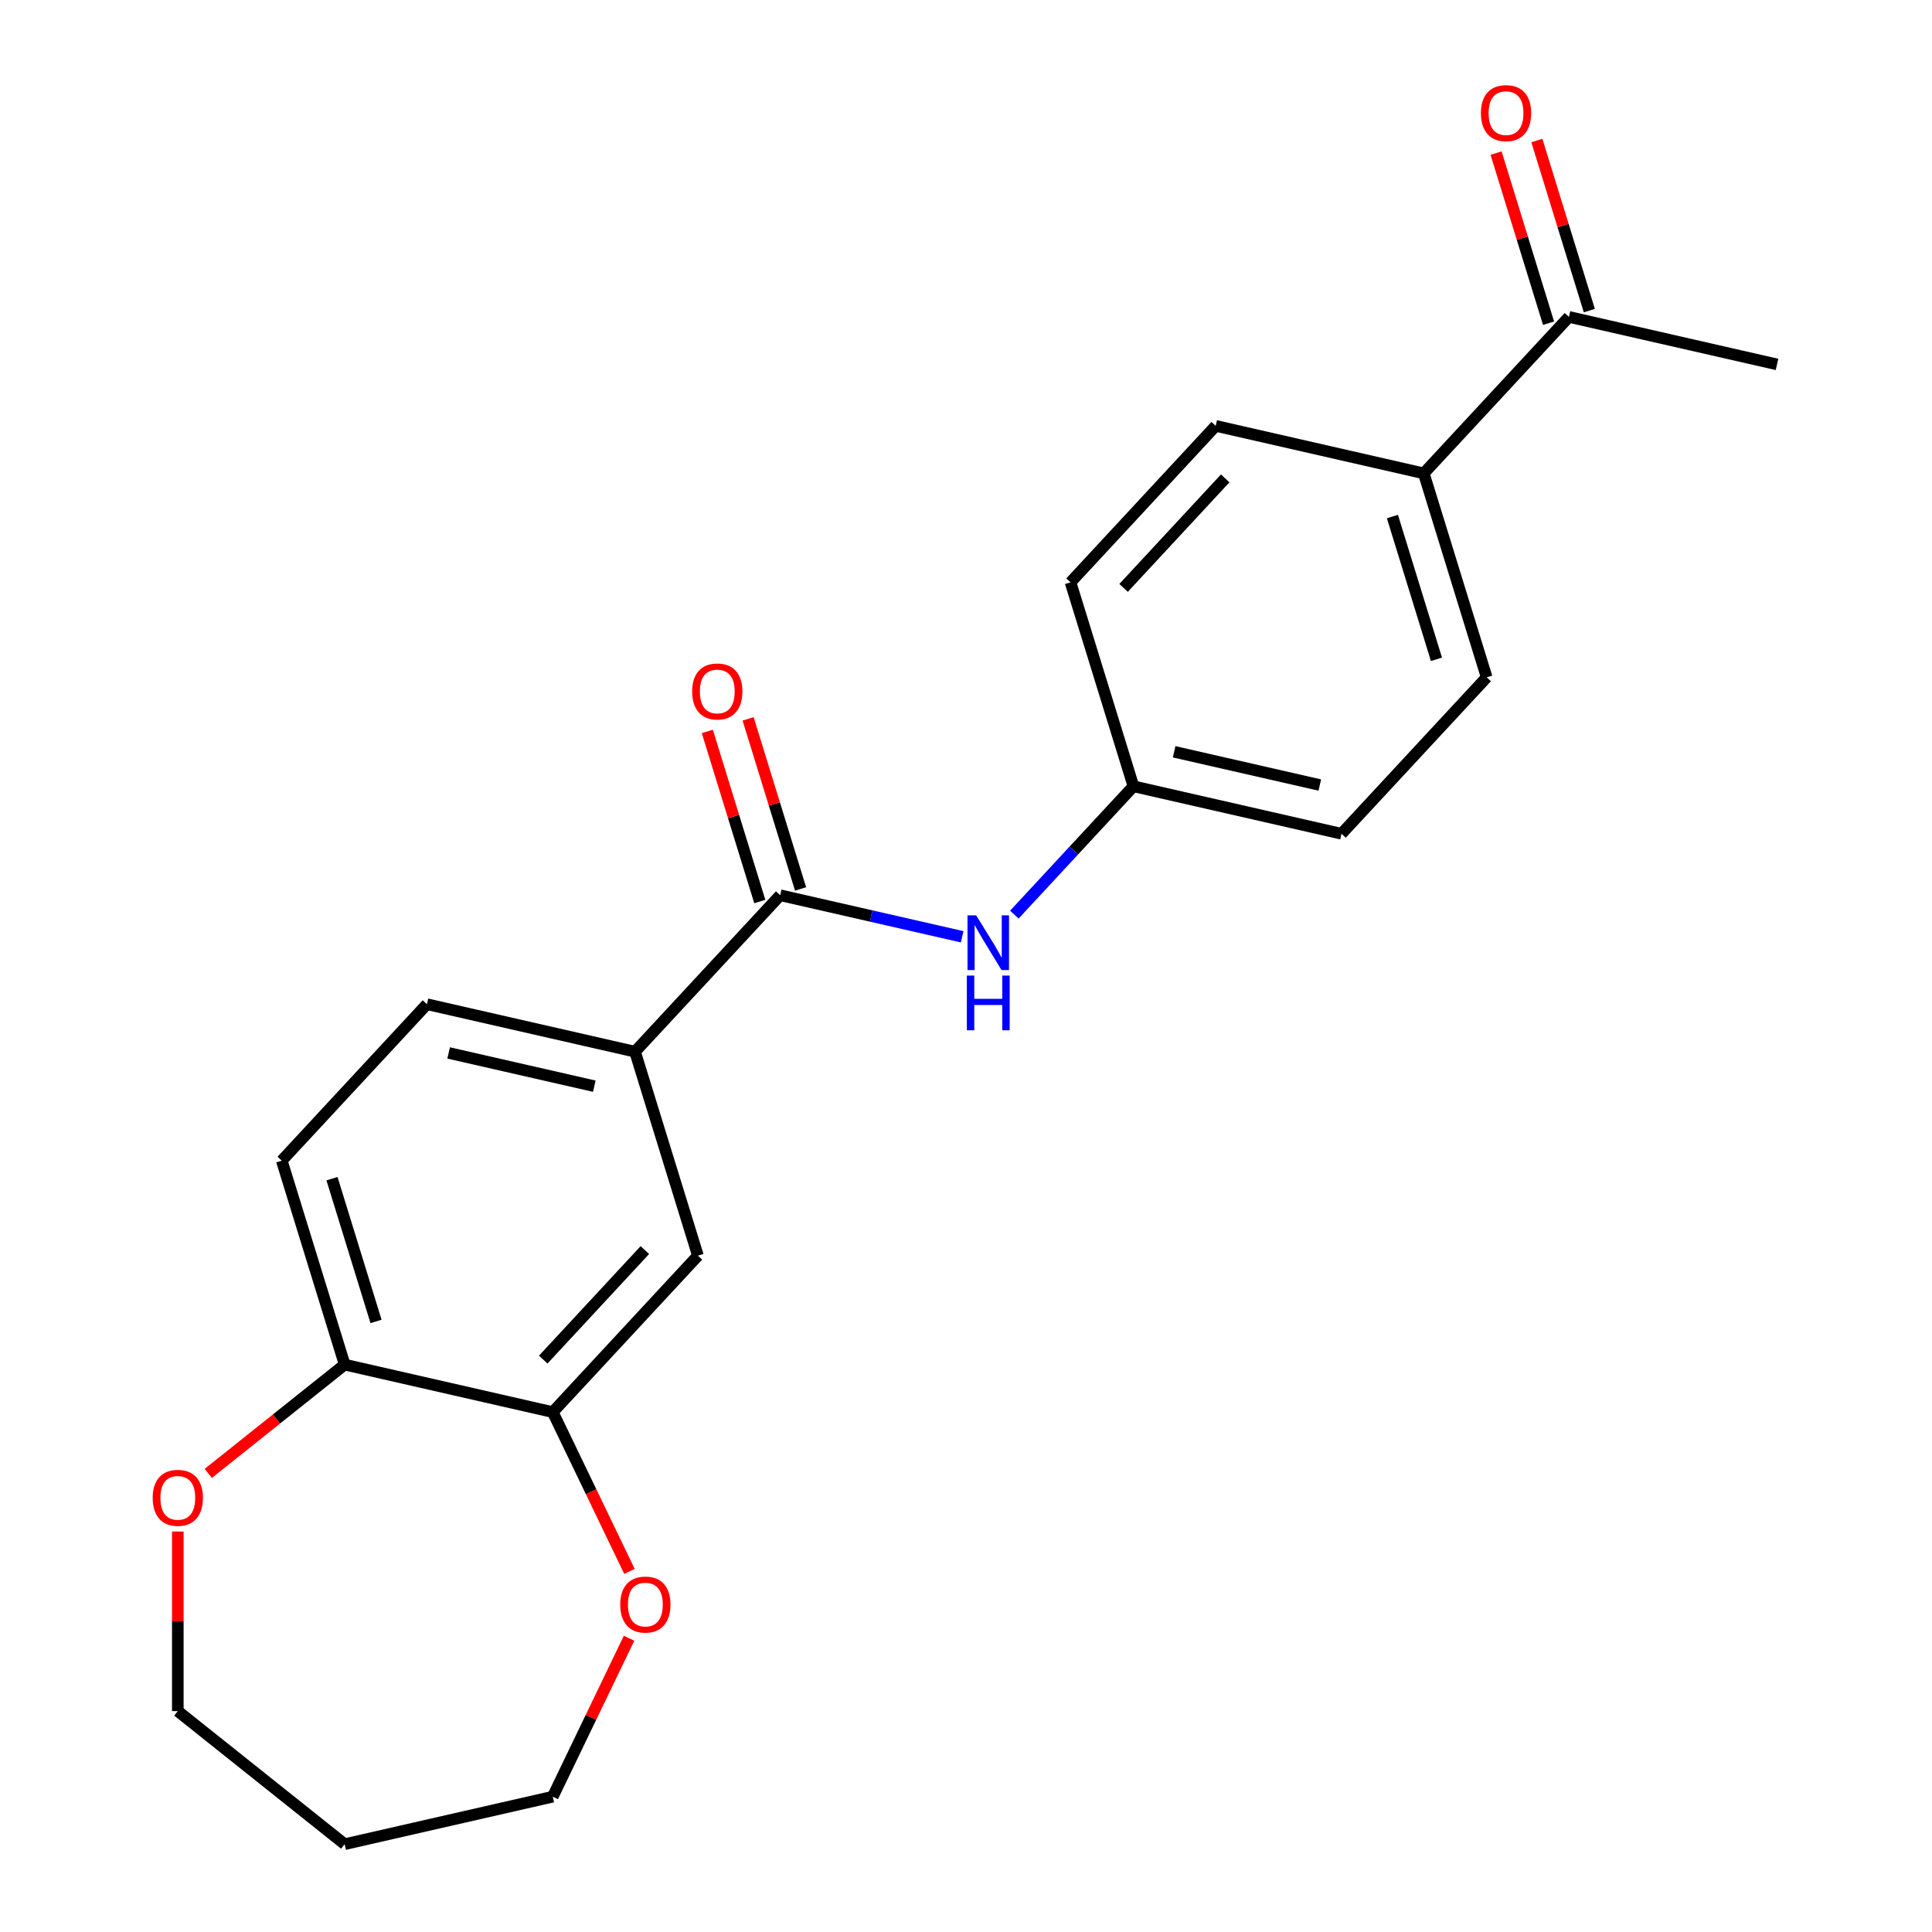 <?xml version='1.0' encoding='iso-8859-1'?>
<svg version='1.1' baseProfile='full'
              xmlns='http://www.w3.org/2000/svg'
                      xmlns:rdkit='http://www.rdkit.org/xml'
                      xmlns:xlink='http://www.w3.org/1999/xlink'
                  xml:space='preserve'
width='1000px' height='1000px' viewBox='0 0 1000 1000'>
<!-- END OF HEADER -->
<rect style='opacity:1.0;fill:#FFFFFF;stroke:none' width='1000' height='1000' x='0' y='0'> </rect>
<path class='bond-0' d='M 403.822,463.376 L 328.682,544.357' style='fill:none;fill-rule:evenodd;stroke:#000000;stroke-width:6px;stroke-linecap:butt;stroke-linejoin:miter;stroke-opacity:1' />
<path class='bond-1' d='M 403.822,463.376 L 450.921,474.126' style='fill:none;fill-rule:evenodd;stroke:#000000;stroke-width:6px;stroke-linecap:butt;stroke-linejoin:miter;stroke-opacity:1' />
<path class='bond-1' d='M 450.921,474.126 L 498.021,484.876' style='fill:none;fill-rule:evenodd;stroke:#0000FF;stroke-width:6px;stroke-linecap:butt;stroke-linejoin:miter;stroke-opacity:1' />
<path class='bond-8' d='M 414.378,460.119 L 400.799,416.099' style='fill:none;fill-rule:evenodd;stroke:#000000;stroke-width:6px;stroke-linecap:butt;stroke-linejoin:miter;stroke-opacity:1' />
<path class='bond-8' d='M 400.799,416.099 L 387.221,372.078' style='fill:none;fill-rule:evenodd;stroke:#FF0000;stroke-width:6px;stroke-linecap:butt;stroke-linejoin:miter;stroke-opacity:1' />
<path class='bond-8' d='M 393.265,466.632 L 379.687,422.611' style='fill:none;fill-rule:evenodd;stroke:#000000;stroke-width:6px;stroke-linecap:butt;stroke-linejoin:miter;stroke-opacity:1' />
<path class='bond-8' d='M 379.687,422.611 L 366.108,378.59' style='fill:none;fill-rule:evenodd;stroke:#FF0000;stroke-width:6px;stroke-linecap:butt;stroke-linejoin:miter;stroke-opacity:1' />
<path class='bond-3' d='M 328.682,544.357 L 361.244,649.92' style='fill:none;fill-rule:evenodd;stroke:#000000;stroke-width:6px;stroke-linecap:butt;stroke-linejoin:miter;stroke-opacity:1' />
<path class='bond-10' d='M 328.682,544.357 L 220.981,519.775' style='fill:none;fill-rule:evenodd;stroke:#000000;stroke-width:6px;stroke-linecap:butt;stroke-linejoin:miter;stroke-opacity:1' />
<path class='bond-10' d='M 307.611,562.21 L 232.219,545.002' style='fill:none;fill-rule:evenodd;stroke:#000000;stroke-width:6px;stroke-linecap:butt;stroke-linejoin:miter;stroke-opacity:1' />
<path class='bond-13' d='M 525.025,473.406 L 555.844,440.192' style='fill:none;fill-rule:evenodd;stroke:#0000FF;stroke-width:6px;stroke-linecap:butt;stroke-linejoin:miter;stroke-opacity:1' />
<path class='bond-13' d='M 555.844,440.192 L 586.663,406.977' style='fill:none;fill-rule:evenodd;stroke:#000000;stroke-width:6px;stroke-linecap:butt;stroke-linejoin:miter;stroke-opacity:1' />
<path class='bond-2' d='M 286.105,730.901 L 361.244,649.92' style='fill:none;fill-rule:evenodd;stroke:#000000;stroke-width:6px;stroke-linecap:butt;stroke-linejoin:miter;stroke-opacity:1' />
<path class='bond-2' d='M 281.179,703.726 L 333.777,647.039' style='fill:none;fill-rule:evenodd;stroke:#000000;stroke-width:6px;stroke-linecap:butt;stroke-linejoin:miter;stroke-opacity:1' />
<path class='bond-7' d='M 286.105,730.901 L 305.957,772.126' style='fill:none;fill-rule:evenodd;stroke:#000000;stroke-width:6px;stroke-linecap:butt;stroke-linejoin:miter;stroke-opacity:1' />
<path class='bond-7' d='M 305.957,772.126 L 325.81,813.35' style='fill:none;fill-rule:evenodd;stroke:#FF0000;stroke-width:6px;stroke-linecap:butt;stroke-linejoin:miter;stroke-opacity:1' />
<path class='bond-23' d='M 286.105,730.901 L 178.403,706.319' style='fill:none;fill-rule:evenodd;stroke:#000000;stroke-width:6px;stroke-linecap:butt;stroke-linejoin:miter;stroke-opacity:1' />
<path class='bond-4' d='M 178.403,706.319 L 145.841,600.756' style='fill:none;fill-rule:evenodd;stroke:#000000;stroke-width:6px;stroke-linecap:butt;stroke-linejoin:miter;stroke-opacity:1' />
<path class='bond-4' d='M 194.632,683.972 L 171.838,610.078' style='fill:none;fill-rule:evenodd;stroke:#000000;stroke-width:6px;stroke-linecap:butt;stroke-linejoin:miter;stroke-opacity:1' />
<path class='bond-9' d='M 178.403,706.319 L 143.099,734.473' style='fill:none;fill-rule:evenodd;stroke:#000000;stroke-width:6px;stroke-linecap:butt;stroke-linejoin:miter;stroke-opacity:1' />
<path class='bond-9' d='M 143.099,734.473 L 107.795,762.627' style='fill:none;fill-rule:evenodd;stroke:#FF0000;stroke-width:6px;stroke-linecap:butt;stroke-linejoin:miter;stroke-opacity:1' />
<path class='bond-5' d='M 812.081,164.033 L 736.942,245.014' style='fill:none;fill-rule:evenodd;stroke:#000000;stroke-width:6px;stroke-linecap:butt;stroke-linejoin:miter;stroke-opacity:1' />
<path class='bond-12' d='M 822.637,160.777 L 809.059,116.756' style='fill:none;fill-rule:evenodd;stroke:#000000;stroke-width:6px;stroke-linecap:butt;stroke-linejoin:miter;stroke-opacity:1' />
<path class='bond-12' d='M 809.059,116.756 L 795.48,72.736' style='fill:none;fill-rule:evenodd;stroke:#FF0000;stroke-width:6px;stroke-linecap:butt;stroke-linejoin:miter;stroke-opacity:1' />
<path class='bond-12' d='M 801.525,167.29 L 787.946,123.269' style='fill:none;fill-rule:evenodd;stroke:#000000;stroke-width:6px;stroke-linecap:butt;stroke-linejoin:miter;stroke-opacity:1' />
<path class='bond-12' d='M 787.946,123.269 L 774.368,79.248' style='fill:none;fill-rule:evenodd;stroke:#FF0000;stroke-width:6px;stroke-linecap:butt;stroke-linejoin:miter;stroke-opacity:1' />
<path class='bond-21' d='M 812.081,164.033 L 919.782,188.616' style='fill:none;fill-rule:evenodd;stroke:#000000;stroke-width:6px;stroke-linecap:butt;stroke-linejoin:miter;stroke-opacity:1' />
<path class='bond-6' d='M 736.942,245.014 L 769.503,350.578' style='fill:none;fill-rule:evenodd;stroke:#000000;stroke-width:6px;stroke-linecap:butt;stroke-linejoin:miter;stroke-opacity:1' />
<path class='bond-6' d='M 720.713,267.361 L 743.507,341.256' style='fill:none;fill-rule:evenodd;stroke:#000000;stroke-width:6px;stroke-linecap:butt;stroke-linejoin:miter;stroke-opacity:1' />
<path class='bond-22' d='M 736.942,245.014 L 629.24,220.432' style='fill:none;fill-rule:evenodd;stroke:#000000;stroke-width:6px;stroke-linecap:butt;stroke-linejoin:miter;stroke-opacity:1' />
<path class='bond-19' d='M 325.598,847.954 L 305.851,888.959' style='fill:none;fill-rule:evenodd;stroke:#FF0000;stroke-width:6px;stroke-linecap:butt;stroke-linejoin:miter;stroke-opacity:1' />
<path class='bond-19' d='M 305.851,888.959 L 286.105,929.963' style='fill:none;fill-rule:evenodd;stroke:#000000;stroke-width:6px;stroke-linecap:butt;stroke-linejoin:miter;stroke-opacity:1' />
<path class='bond-20' d='M 92.033,792.718 L 92.033,839.193' style='fill:none;fill-rule:evenodd;stroke:#FF0000;stroke-width:6px;stroke-linecap:butt;stroke-linejoin:miter;stroke-opacity:1' />
<path class='bond-20' d='M 92.033,839.193 L 92.033,885.668' style='fill:none;fill-rule:evenodd;stroke:#000000;stroke-width:6px;stroke-linecap:butt;stroke-linejoin:miter;stroke-opacity:1' />
<path class='bond-11' d='M 220.981,519.775 L 145.841,600.756' style='fill:none;fill-rule:evenodd;stroke:#000000;stroke-width:6px;stroke-linecap:butt;stroke-linejoin:miter;stroke-opacity:1' />
<path class='bond-16' d='M 586.663,406.977 L 554.101,301.413' style='fill:none;fill-rule:evenodd;stroke:#000000;stroke-width:6px;stroke-linecap:butt;stroke-linejoin:miter;stroke-opacity:1' />
<path class='bond-17' d='M 586.663,406.977 L 694.364,431.559' style='fill:none;fill-rule:evenodd;stroke:#000000;stroke-width:6px;stroke-linecap:butt;stroke-linejoin:miter;stroke-opacity:1' />
<path class='bond-17' d='M 607.734,389.124 L 683.125,406.331' style='fill:none;fill-rule:evenodd;stroke:#000000;stroke-width:6px;stroke-linecap:butt;stroke-linejoin:miter;stroke-opacity:1' />
<path class='bond-14' d='M 629.24,220.432 L 554.101,301.413' style='fill:none;fill-rule:evenodd;stroke:#000000;stroke-width:6px;stroke-linecap:butt;stroke-linejoin:miter;stroke-opacity:1' />
<path class='bond-14' d='M 634.165,247.607 L 581.568,304.294' style='fill:none;fill-rule:evenodd;stroke:#000000;stroke-width:6px;stroke-linecap:butt;stroke-linejoin:miter;stroke-opacity:1' />
<path class='bond-15' d='M 769.503,350.578 L 694.364,431.559' style='fill:none;fill-rule:evenodd;stroke:#000000;stroke-width:6px;stroke-linecap:butt;stroke-linejoin:miter;stroke-opacity:1' />
<path class='bond-18' d='M 178.403,954.545 L 286.105,929.963' style='fill:none;fill-rule:evenodd;stroke:#000000;stroke-width:6px;stroke-linecap:butt;stroke-linejoin:miter;stroke-opacity:1' />
<path class='bond-24' d='M 178.403,954.545 L 92.033,885.668' style='fill:none;fill-rule:evenodd;stroke:#000000;stroke-width:6px;stroke-linecap:butt;stroke-linejoin:miter;stroke-opacity:1' />
<path  class='atom-2' d='M 505.263 473.798
L 514.543 488.798
Q 515.463 490.278, 516.943 492.958
Q 518.423 495.638, 518.503 495.798
L 518.503 473.798
L 522.263 473.798
L 522.263 502.118
L 518.383 502.118
L 508.423 485.718
Q 507.263 483.798, 506.023 481.598
Q 504.823 479.398, 504.463 478.718
L 504.463 502.118
L 500.783 502.118
L 500.783 473.798
L 505.263 473.798
' fill='#0000FF'/>
<path  class='atom-2' d='M 500.443 504.95
L 504.283 504.95
L 504.283 516.99
L 518.763 516.99
L 518.763 504.95
L 522.603 504.95
L 522.603 533.27
L 518.763 533.27
L 518.763 520.19
L 504.283 520.19
L 504.283 533.27
L 500.443 533.27
L 500.443 504.95
' fill='#0000FF'/>
<path  class='atom-8' d='M 321.036 830.512
Q 321.036 823.712, 324.396 819.912
Q 327.756 816.112, 334.036 816.112
Q 340.316 816.112, 343.676 819.912
Q 347.036 823.712, 347.036 830.512
Q 347.036 837.392, 343.636 841.312
Q 340.236 845.192, 334.036 845.192
Q 327.796 845.192, 324.396 841.312
Q 321.036 837.432, 321.036 830.512
M 334.036 841.992
Q 338.356 841.992, 340.676 839.112
Q 343.036 836.192, 343.036 830.512
Q 343.036 824.952, 340.676 822.152
Q 338.356 819.312, 334.036 819.312
Q 329.716 819.312, 327.356 822.112
Q 325.036 824.912, 325.036 830.512
Q 325.036 836.232, 327.356 839.112
Q 329.716 841.992, 334.036 841.992
' fill='#FF0000'/>
<path  class='atom-9' d='M 358.26 357.892
Q 358.26 351.092, 361.62 347.292
Q 364.98 343.492, 371.26 343.492
Q 377.54 343.492, 380.9 347.292
Q 384.26 351.092, 384.26 357.892
Q 384.26 364.772, 380.86 368.692
Q 377.46 372.572, 371.26 372.572
Q 365.02 372.572, 361.62 368.692
Q 358.26 364.812, 358.26 357.892
M 371.26 369.372
Q 375.58 369.372, 377.9 366.492
Q 380.26 363.572, 380.26 357.892
Q 380.26 352.332, 377.9 349.532
Q 375.58 346.692, 371.26 346.692
Q 366.94 346.692, 364.58 349.492
Q 362.26 352.292, 362.26 357.892
Q 362.26 363.612, 364.58 366.492
Q 366.94 369.372, 371.26 369.372
' fill='#FF0000'/>
<path  class='atom-10' d='M 79.033 775.277
Q 79.033 768.477, 82.393 764.677
Q 85.753 760.877, 92.033 760.877
Q 98.313 760.877, 101.673 764.677
Q 105.033 768.477, 105.033 775.277
Q 105.033 782.157, 101.633 786.077
Q 98.233 789.957, 92.033 789.957
Q 85.793 789.957, 82.393 786.077
Q 79.033 782.197, 79.033 775.277
M 92.033 786.757
Q 96.353 786.757, 98.673 783.877
Q 101.033 780.957, 101.033 775.277
Q 101.033 769.717, 98.673 766.917
Q 96.353 764.077, 92.033 764.077
Q 87.713 764.077, 85.353 766.877
Q 83.033 769.677, 83.033 775.277
Q 83.033 780.997, 85.353 783.877
Q 87.713 786.757, 92.033 786.757
' fill='#FF0000'/>
<path  class='atom-13' d='M 766.519 58.55
Q 766.519 51.75, 769.879 47.95
Q 773.239 44.15, 779.519 44.15
Q 785.799 44.15, 789.159 47.95
Q 792.519 51.75, 792.519 58.55
Q 792.519 65.43, 789.119 69.35
Q 785.719 73.23, 779.519 73.23
Q 773.279 73.23, 769.879 69.35
Q 766.519 65.47, 766.519 58.55
M 779.519 70.03
Q 783.839 70.03, 786.159 67.15
Q 788.519 64.23, 788.519 58.55
Q 788.519 52.99, 786.159 50.19
Q 783.839 47.35, 779.519 47.35
Q 775.199 47.35, 772.839 50.15
Q 770.519 52.95, 770.519 58.55
Q 770.519 64.27, 772.839 67.15
Q 775.199 70.03, 779.519 70.03
' fill='#FF0000'/>
</svg>
